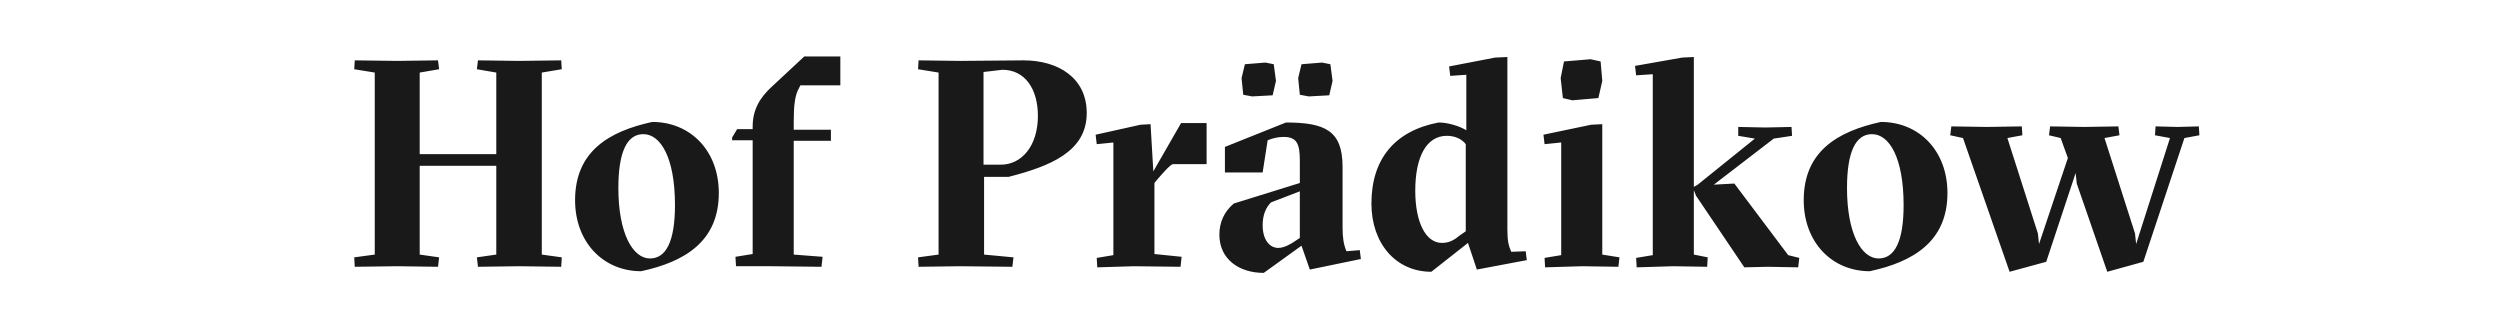 <?xml version="1.0" encoding="UTF-8" standalone="no"?>
<svg
   xmlns:dc="http://purl.org/dc/elements/1.1/"
   xmlns:cc="http://creativecommons.org/ns#"
   xmlns:rdf="http://www.w3.org/1999/02/22-rdf-syntax-ns#"
   xmlns:svg="http://www.w3.org/2000/svg"
   xmlns="http://www.w3.org/2000/svg"
   xmlns:sodipodi="http://sodipodi.sourceforge.net/DTD/sodipodi-0.dtd"
   xmlns:inkscape="http://www.inkscape.org/namespaces/inkscape"
   version="1.1"
   id="Ebene_1"
   x="0px"
   y="0px"
   viewBox="0 0 450.5 60"
   xml:space="preserve"
   sodipodi:docname="Schriftzug_dunkel_edit.svg"
   width="450.5"
   height="60"
   inkscape:version="1.0.2 (e86c8708, 2021-01-15)"><defs
   id="defs17" /><sodipodi:namedview
   pagecolor="#ffffff"
   bordercolor="#666666"
   borderopacity="1"
   objecttolerance="10"
   gridtolerance="10"
   guidetolerance="10"
   inkscape:pageopacity="0"
   inkscape:pageshadow="2"
   inkscape:window-width="778"
   inkscape:window-height="480"
   id="namedview15"
   showgrid="false"
   inkscape:zoom="0.58971358"
   inkscape:cx="328.02882"
   inkscape:cy="-71.697882"
   inkscape:window-x="0"
   inkscape:window-y="23"
   inkscape:window-maximized="0"
   inkscape:current-layer="Ebene_1"
   inkscape:document-rotation="0" />
<style
   type="text/css"
   id="style10">
	.st0{fill:#1A1919;}
</style>
<path
   class="st0"
   d="m 71.53,47.974 7.4,0.1 0.2,-1.7 -3.5,-0.5 v -16 h 13.8 v 16 l -3.5,0.5 0.2,1.7 7.4,-0.1 7.6,0.1 0.1,-1.7 -3.6,-0.5 v -32.8 l 3.6,-0.6 -0.1,-1.6 -7.6,0.1 -7.4,-0.1 -0.2,1.6 3.5,0.6 v 14.7 h -13.8 v -14.7 l 3.5,-0.6 -0.2,-1.6 -7.4,0.1 -7.6,-0.1 -0.1,1.6 3.7,0.6 v 32.8 l -3.7,0.5 0.1,1.7 z m 44,0.9 c 7.9,-1.7 14,-5.4 14,-14.1 0,-7.6 -5.1,-12.8 -12,-12.8 -7.8,1.7 -13.9,5.3 -13.9,14.1 0,7.6 5.1,12.8 11.9,12.8 z m 1.6,-2.3 c -3.1,0 -5.7,-4.5 -5.7,-12.7 0,-6.6 1.6,-9.7 4.5,-9.7 3.1,0 5.7,4.2 5.7,12.8 0,6.5 -1.6,9.6 -4.5,9.6 z m 22,1.4 8.9,0.1 0.2,-1.8 -5.2,-0.4 v -20.5 h 6.7 v -2 h -6.7 v -1.4 c 0,-2.9 0.2,-4.4 0.7,-5.6 l 0.5,-1 h 7.2 v -5.2 h -6.5 l -5.8,5.4 c -2.2,2 -3.5,4.2 -3.5,7.2 v 0.5 h -2.8 l -0.9,1.5 v 0.5 h 3.7 v 20.5 l -3.1,0.5 0.1,1.7 z m 33.9,0 9.4,0.1 0.2,-1.7 -5.3,-0.5 v -14 h 4.4 c 7.4,-1.9 14.1,-4.5 14.1,-11.5 0,-6.4 -5.2,-9.5 -11.4,-9.5 l -11.4,0.1 -7.5,-0.1 -0.1,1.6 3.7,0.6 v 32.8 l -3.7,0.5 0.1,1.7 z m 4.2,-35 3.4,-0.4 c 4.1,0 6.4,3.5 6.4,8.3 0,5.4 -2.9,8.8 -6.7,8.8 h -3.1 z m 27.1,35 8.4,0.1 0.2,-1.8 -4.9,-0.5 v -12.8 l 0.4,-0.5 c 0.7,-0.8 2.3,-2.7 2.9,-2.9 h 6.1 v -7.4 h -4.6 l -5,8.7 -0.5,-8.5 -1.8,0.1 -8.1,1.8 0.2,1.7 3,-0.3 v 20.3 l -3,0.5 0.1,1.7 z m 25,-30.8 0.6,-2.6 -0.4,-3 -1.5,-0.3 -3.7,0.3 -0.6,2.5 0.3,3 1.6,0.3 z m 10.2,0 0.6,-2.6 -0.4,-3 -1.5,-0.3 -3.7,0.3 -0.6,2.5 0.3,3 1.6,0.3 z m -5,27.1 1.5,4.3 9.2,-1.9 -0.2,-1.6 -2.4,0.2 c -0.5,-1.2 -0.7,-2.4 -0.7,-4.3 v -10.9 c 0,-6.5 -3.1,-8 -10.2,-8 l -11,4.4 v 4.6 h 6.8 l 0.9,-5.8 c 1,-0.4 1.9,-0.6 2.9,-0.6 2.4,0 2.9,1.3 2.9,4.3 v 4 l -11.9,3.7 c -1.8,1.5 -2.6,3.5 -2.6,5.6 0,4.4 3.5,6.9 8,6.9 z m -4.2,0.4 c -1.5,0 -2.8,-1.4 -2.8,-4.1 0,-1.7 0.5,-3.1 1.5,-4.1 l 5.2,-2 v 8.4 l -1.2,0.8 c -0.5,0.3 -1.6,1 -2.7,1 z m 34.2,-0.9 1.6,4.8 9,-1.7 -0.2,-1.6 -2.6,0.1 c -0.5,-1.1 -0.7,-2 -0.7,-4.1 v -31 l -2.2,0.1 -8.3,1.6 0.2,1.7 2.9,-0.2 v 10 c -1.3,-0.8 -3.4,-1.4 -5,-1.4 -7.9,1.5 -12.1,6.6 -12.1,14.6 0,7.2 4.4,12.3 10.8,12.3 z m -4.7,0 c -2.9,0 -4.8,-3.7 -4.8,-9.4 0,-6.1 2,-9.9 5.7,-9.9 1.5,0 2.7,0.6 3.4,1.5 v 15.7 l -1,0.7 c -1.1,0.9 -2,1.4 -3.3,1.4 z m 28.2,-26.1 0.7,-3.1 -0.3,-3.5 -1.8,-0.4 -4.8,0.4 -0.6,3 0.4,3.6 1.7,0.4 z m -2.9,30.3 6.5,0.1 0.2,-1.7 -3.1,-0.5 v -23.5 l -2,0.1 -8.6,1.8 0.2,1.7 3,-0.3 v 20.3 l -3,0.5 0.1,1.7 z m 16.4,0 6.1,0.1 0.1,-1.7 -2.5,-0.5 v -11.6 l 0.4,1 8.7,12.9 4.3,-0.1 5.4,0.1 0.2,-1.7 -2,-0.5 -9.7,-12.9 -3.7,0.2 10.8,-8.3 3.3,-0.5 -0.1,-1.6 -4.7,0.1 -4.9,-0.1 v 1.6 l 3,0.5 -10.3,8.3 -0.7,0.4 v -23.4 l -2.1,0.1 -8.5,1.5 0.2,1.7 3,-0.2 v 32.6 l -3,0.5 0.1,1.7 z m 35.4,0.9 c 7.9,-1.7 14,-5.4 14,-14.1 0,-7.6 -5.1,-12.8 -12,-12.8 -7.8,1.7 -13.9,5.3 -13.9,14.1 0,7.6 5.1,12.8 11.9,12.8 z m 1.6,-2.3 c -3.1,0 -5.7,-4.5 -5.7,-12.7 0,-6.6 1.6,-9.7 4.5,-9.7 3.1,0 5.7,4.2 5.7,12.8 0,6.5 -1.6,9.6 -4.5,9.6 z m 30.2,0.6 5.3,-16 0.2,1.9 5.5,15.9 6.5,-1.8 7.4,-22.3 2.7,-0.5 -0.1,-1.6 -3.8,0.1 -4,-0.1 -0.1,1.6 2.7,0.5 -6.1,19.1 -0.2,-1.9 -5.5,-17.2 2.7,-0.5 -0.2,-1.6 -6.1,0.1 -6.2,-0.1 -0.2,1.6 2.1,0.5 1.3,3.6 -5.2,15.5 -0.2,-1.9 -5.5,-17.2 2.7,-0.5 -0.1,-1.6 -6.3,0.1 -6.4,-0.1 -0.2,1.6 2.3,0.5 8.4,24.1 z"
   id="path12"
   style="stroke-width:1"
   inkscape:transform-center-x="-1.6957385"
   inkscape:transform-center-y="-1.6957385" />
</svg>
